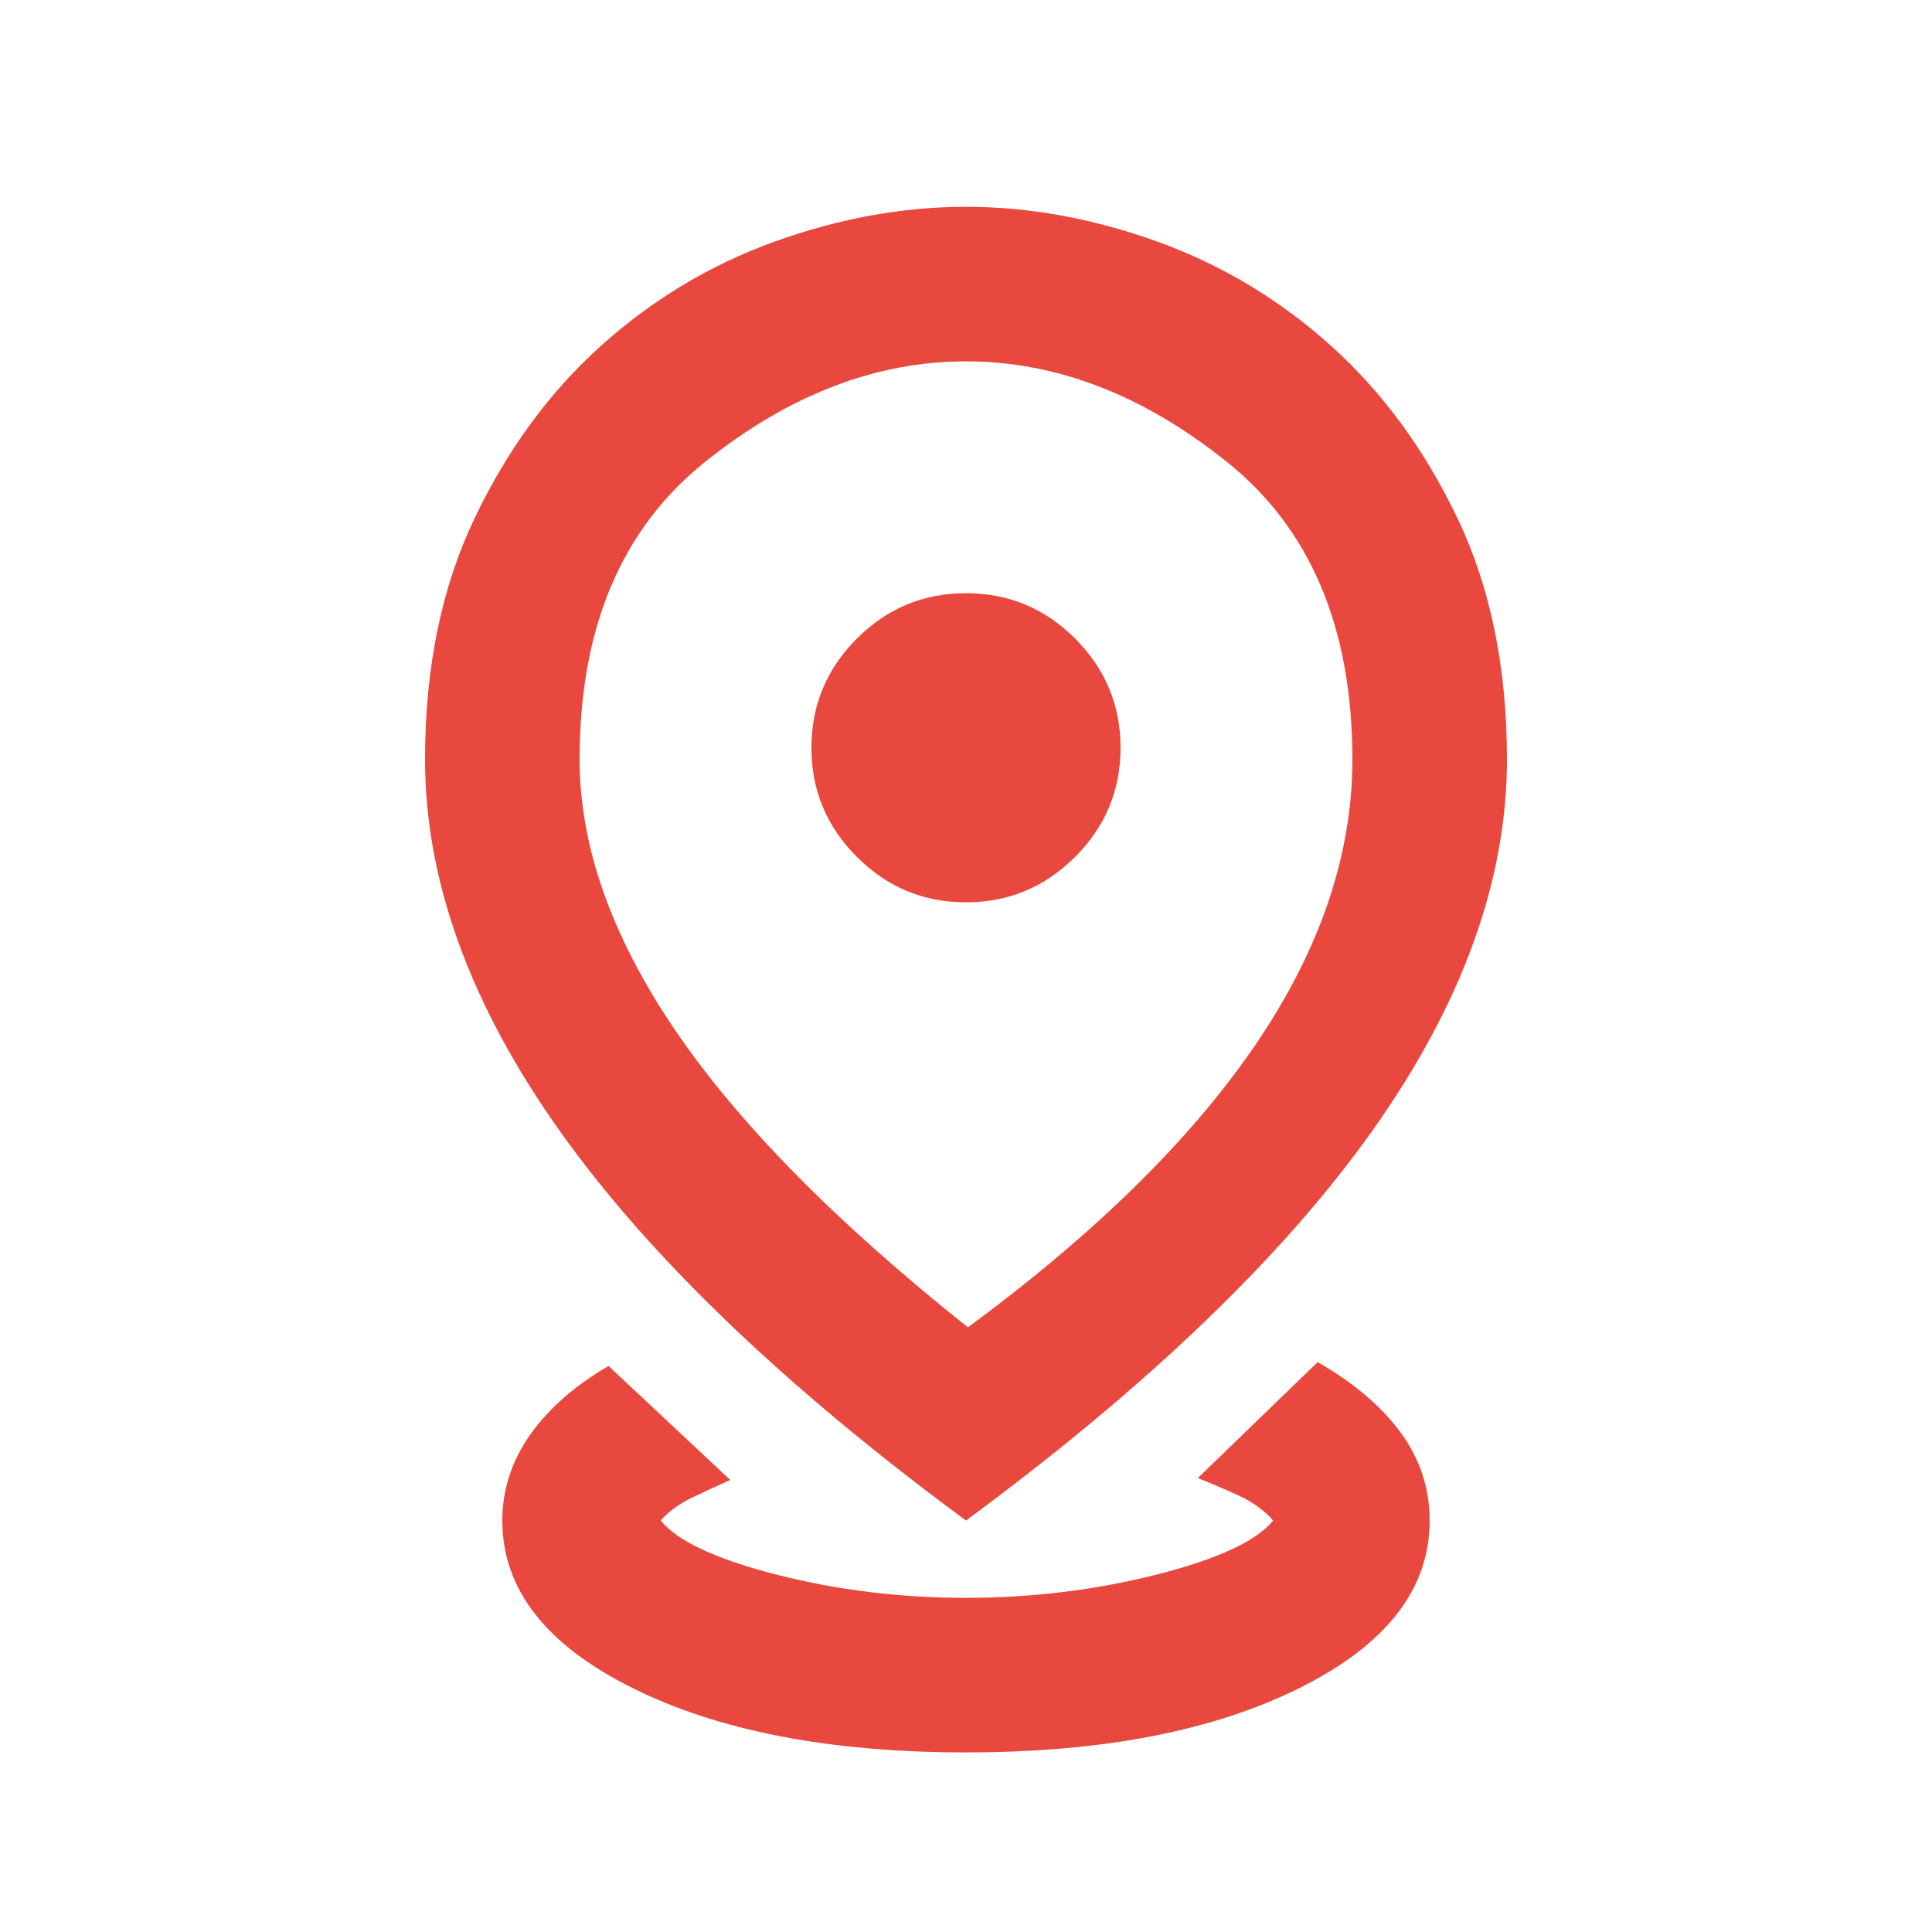 <svg xmlns="http://www.w3.org/2000/svg" width="25" height="25" viewBox="0 0 25 25" fill="none"><mask id="mask0_2313_7552" style="mask-type:alpha" maskUnits="userSpaceOnUse" x="0" y="0" width="25" height="25"><rect x="0.5" y="0.676" width="24" height="24" fill="#D9D9D9"></rect></mask><g mask="url(#mask0_2313_7552)"><path d="M12.5 22.676C10.733 22.676 9.292 22.397 8.175 21.838C7.058 21.28 6.5 20.559 6.5 19.676C6.5 19.276 6.621 18.905 6.862 18.563C7.104 18.222 7.442 17.926 7.875 17.676L9.45 19.151C9.3 19.217 9.137 19.292 8.963 19.376C8.787 19.459 8.65 19.559 8.55 19.676C8.767 19.942 9.267 20.176 10.05 20.376C10.833 20.576 11.65 20.676 12.5 20.676C13.35 20.676 14.171 20.576 14.963 20.376C15.754 20.176 16.258 19.942 16.475 19.676C16.358 19.542 16.208 19.434 16.025 19.351C15.842 19.267 15.667 19.192 15.5 19.126L17.05 17.626C17.517 17.892 17.875 18.197 18.125 18.538C18.375 18.88 18.5 19.259 18.5 19.676C18.5 20.559 17.942 21.28 16.825 21.838C15.708 22.397 14.267 22.676 12.5 22.676ZM12.525 17.176C14.175 15.959 15.417 14.738 16.25 13.513C17.083 12.288 17.5 11.059 17.5 9.826C17.5 8.126 16.958 6.842 15.875 5.976C14.792 5.109 13.667 4.676 12.5 4.676C11.333 4.676 10.208 5.109 9.125 5.976C8.042 6.842 7.5 8.126 7.5 9.826C7.5 10.942 7.908 12.105 8.725 13.313C9.542 14.522 10.808 15.809 12.525 17.176ZM12.5 19.676C10.15 17.942 8.396 16.259 7.237 14.626C6.079 12.992 5.5 11.392 5.5 9.826C5.5 8.642 5.713 7.605 6.138 6.713C6.562 5.822 7.108 5.076 7.775 4.476C8.442 3.876 9.192 3.426 10.025 3.126C10.858 2.826 11.683 2.676 12.5 2.676C13.317 2.676 14.142 2.826 14.975 3.126C15.808 3.426 16.558 3.876 17.225 4.476C17.892 5.076 18.438 5.822 18.863 6.713C19.288 7.605 19.5 8.642 19.5 9.826C19.5 11.392 18.921 12.992 17.762 14.626C16.604 16.259 14.85 17.942 12.5 19.676ZM12.5 11.676C13.05 11.676 13.521 11.48 13.912 11.088C14.304 10.697 14.5 10.226 14.5 9.676C14.5 9.126 14.304 8.655 13.912 8.263C13.521 7.872 13.05 7.676 12.5 7.676C11.95 7.676 11.479 7.872 11.088 8.263C10.696 8.655 10.5 9.126 10.5 9.676C10.5 10.226 10.696 10.697 11.088 11.088C11.479 11.48 11.95 11.676 12.5 11.676Z" fill="#E8483E"></path></g></svg>
